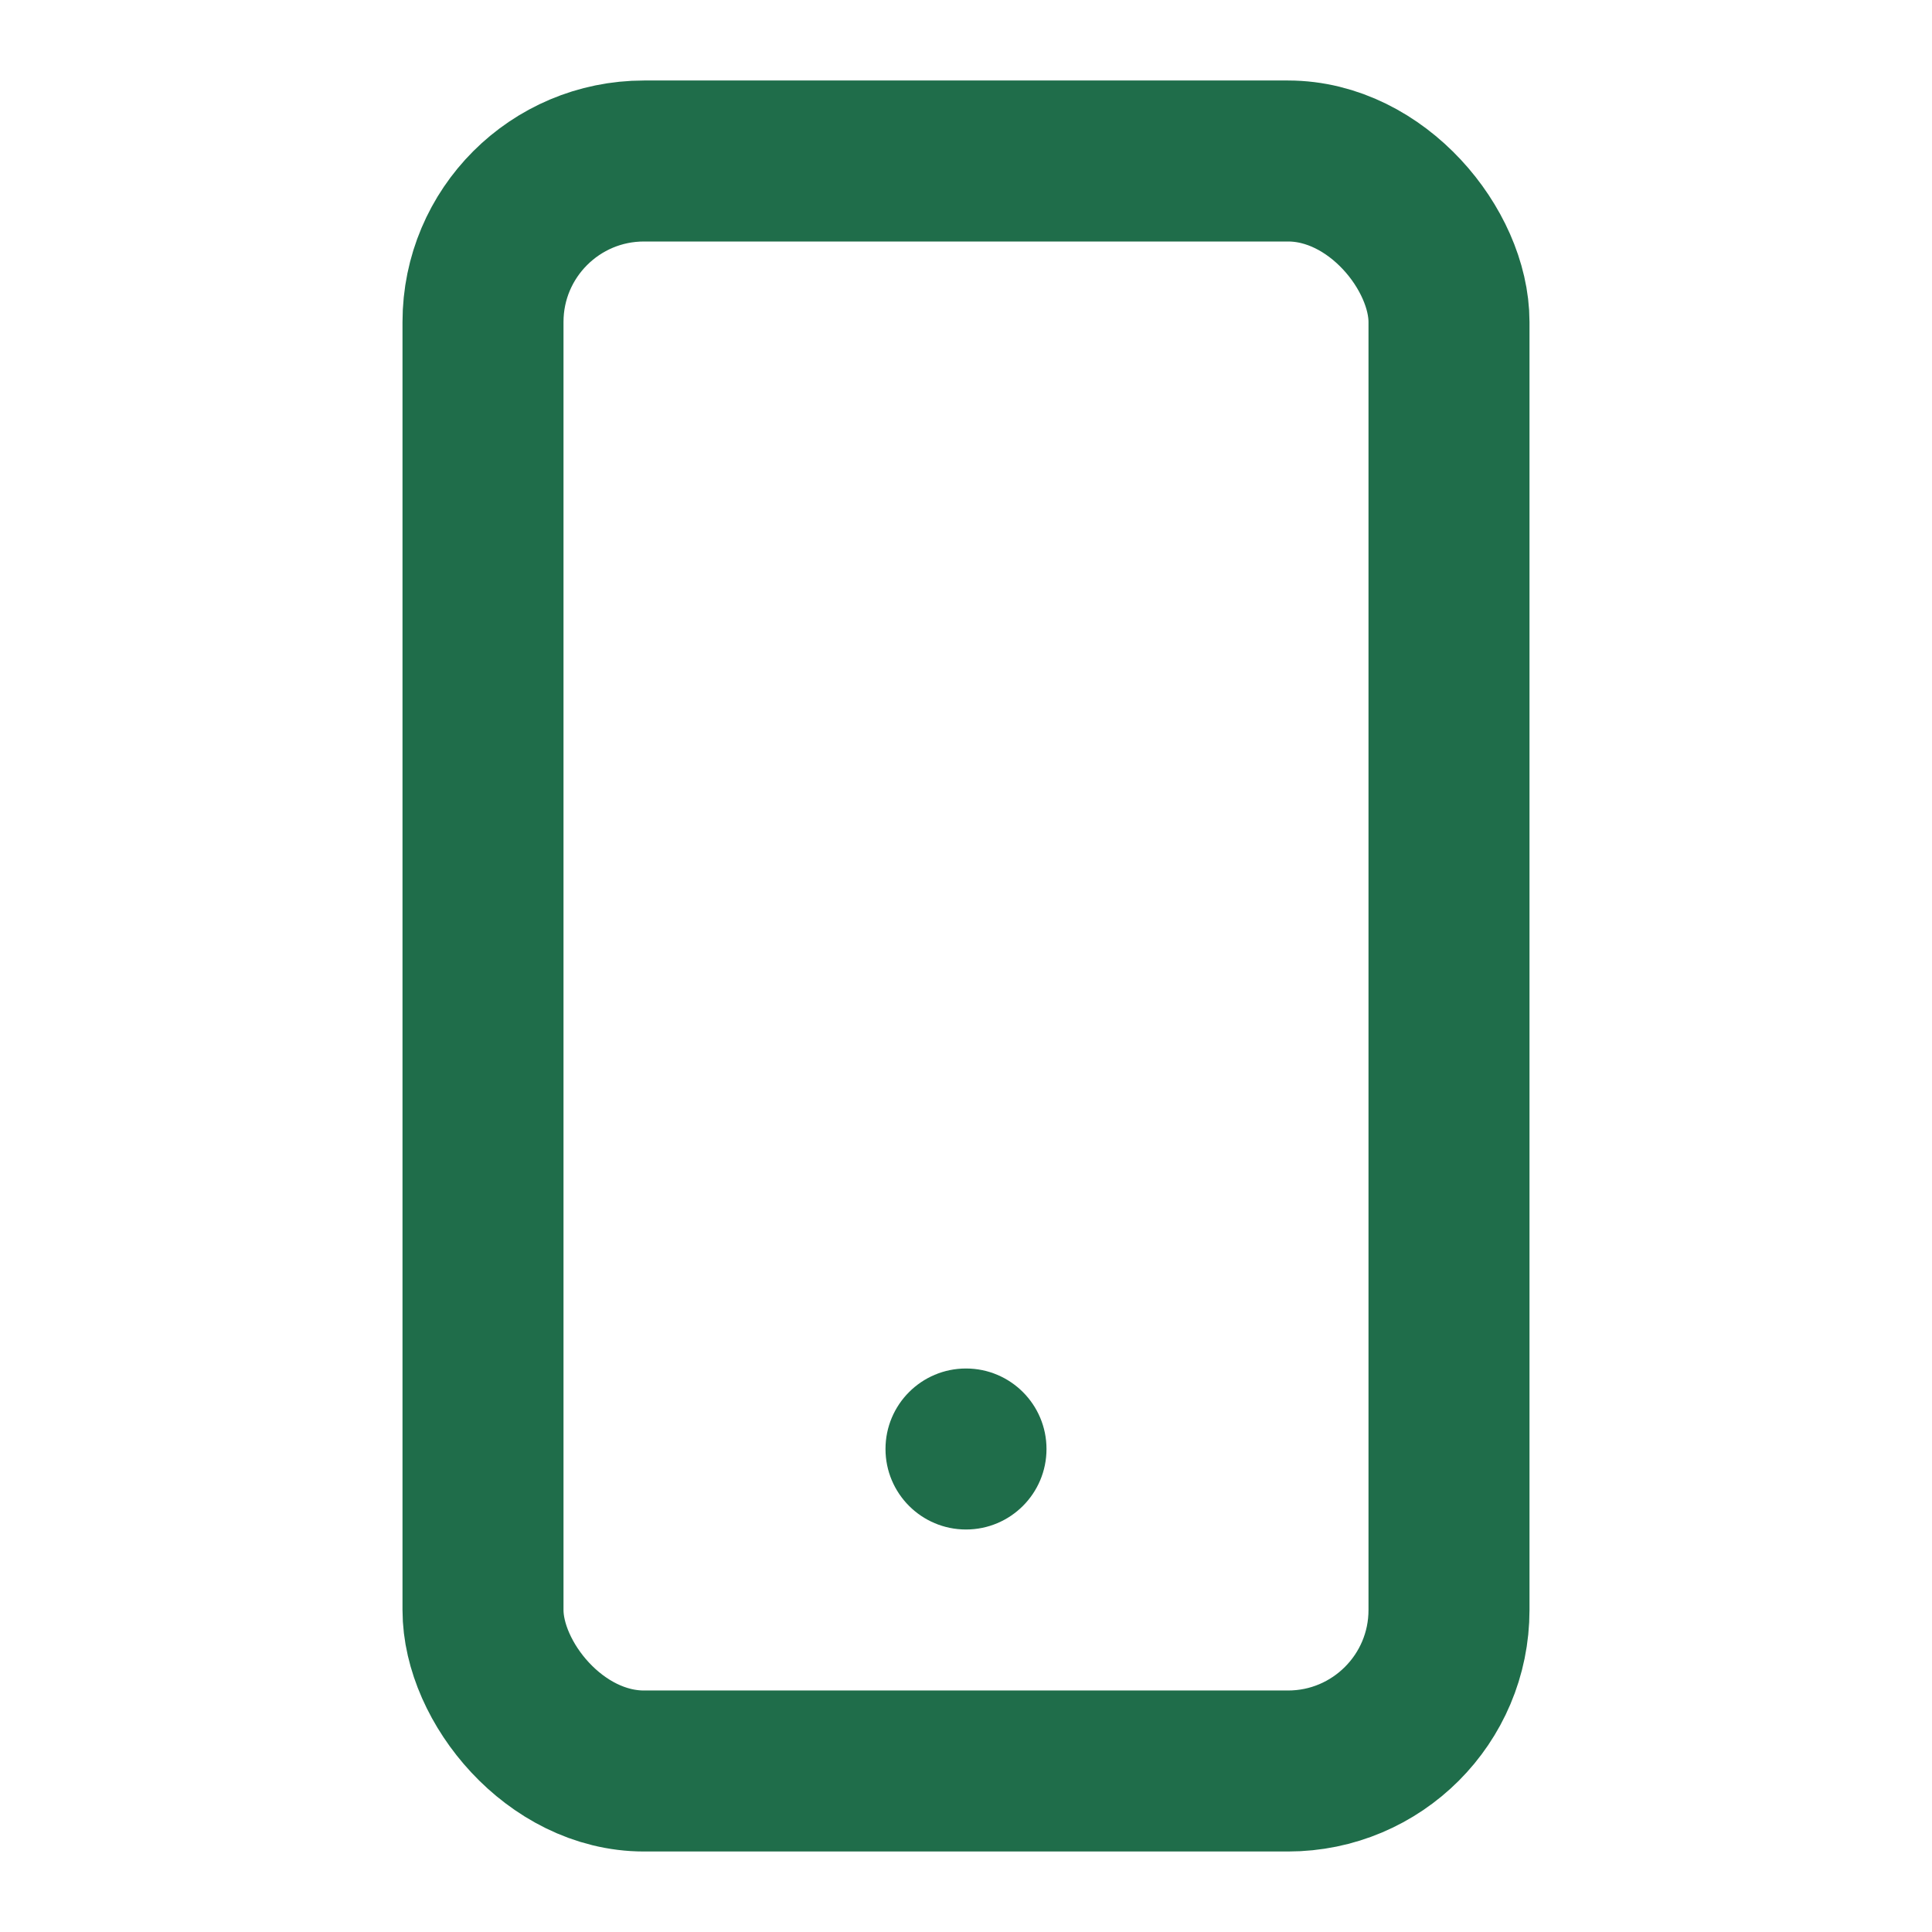 <?xml version="1.0" encoding="UTF-8"?>
<svg xmlns="http://www.w3.org/2000/svg" width="32" height="32" viewBox="0 0 24 24"><rect x="6" y="2" width="12" height="20" rx="2" fill="none" stroke="#1F6D4A" stroke-width="2"/><circle cx="12" cy="18" r="1" fill="#1F6D4A"/></svg>